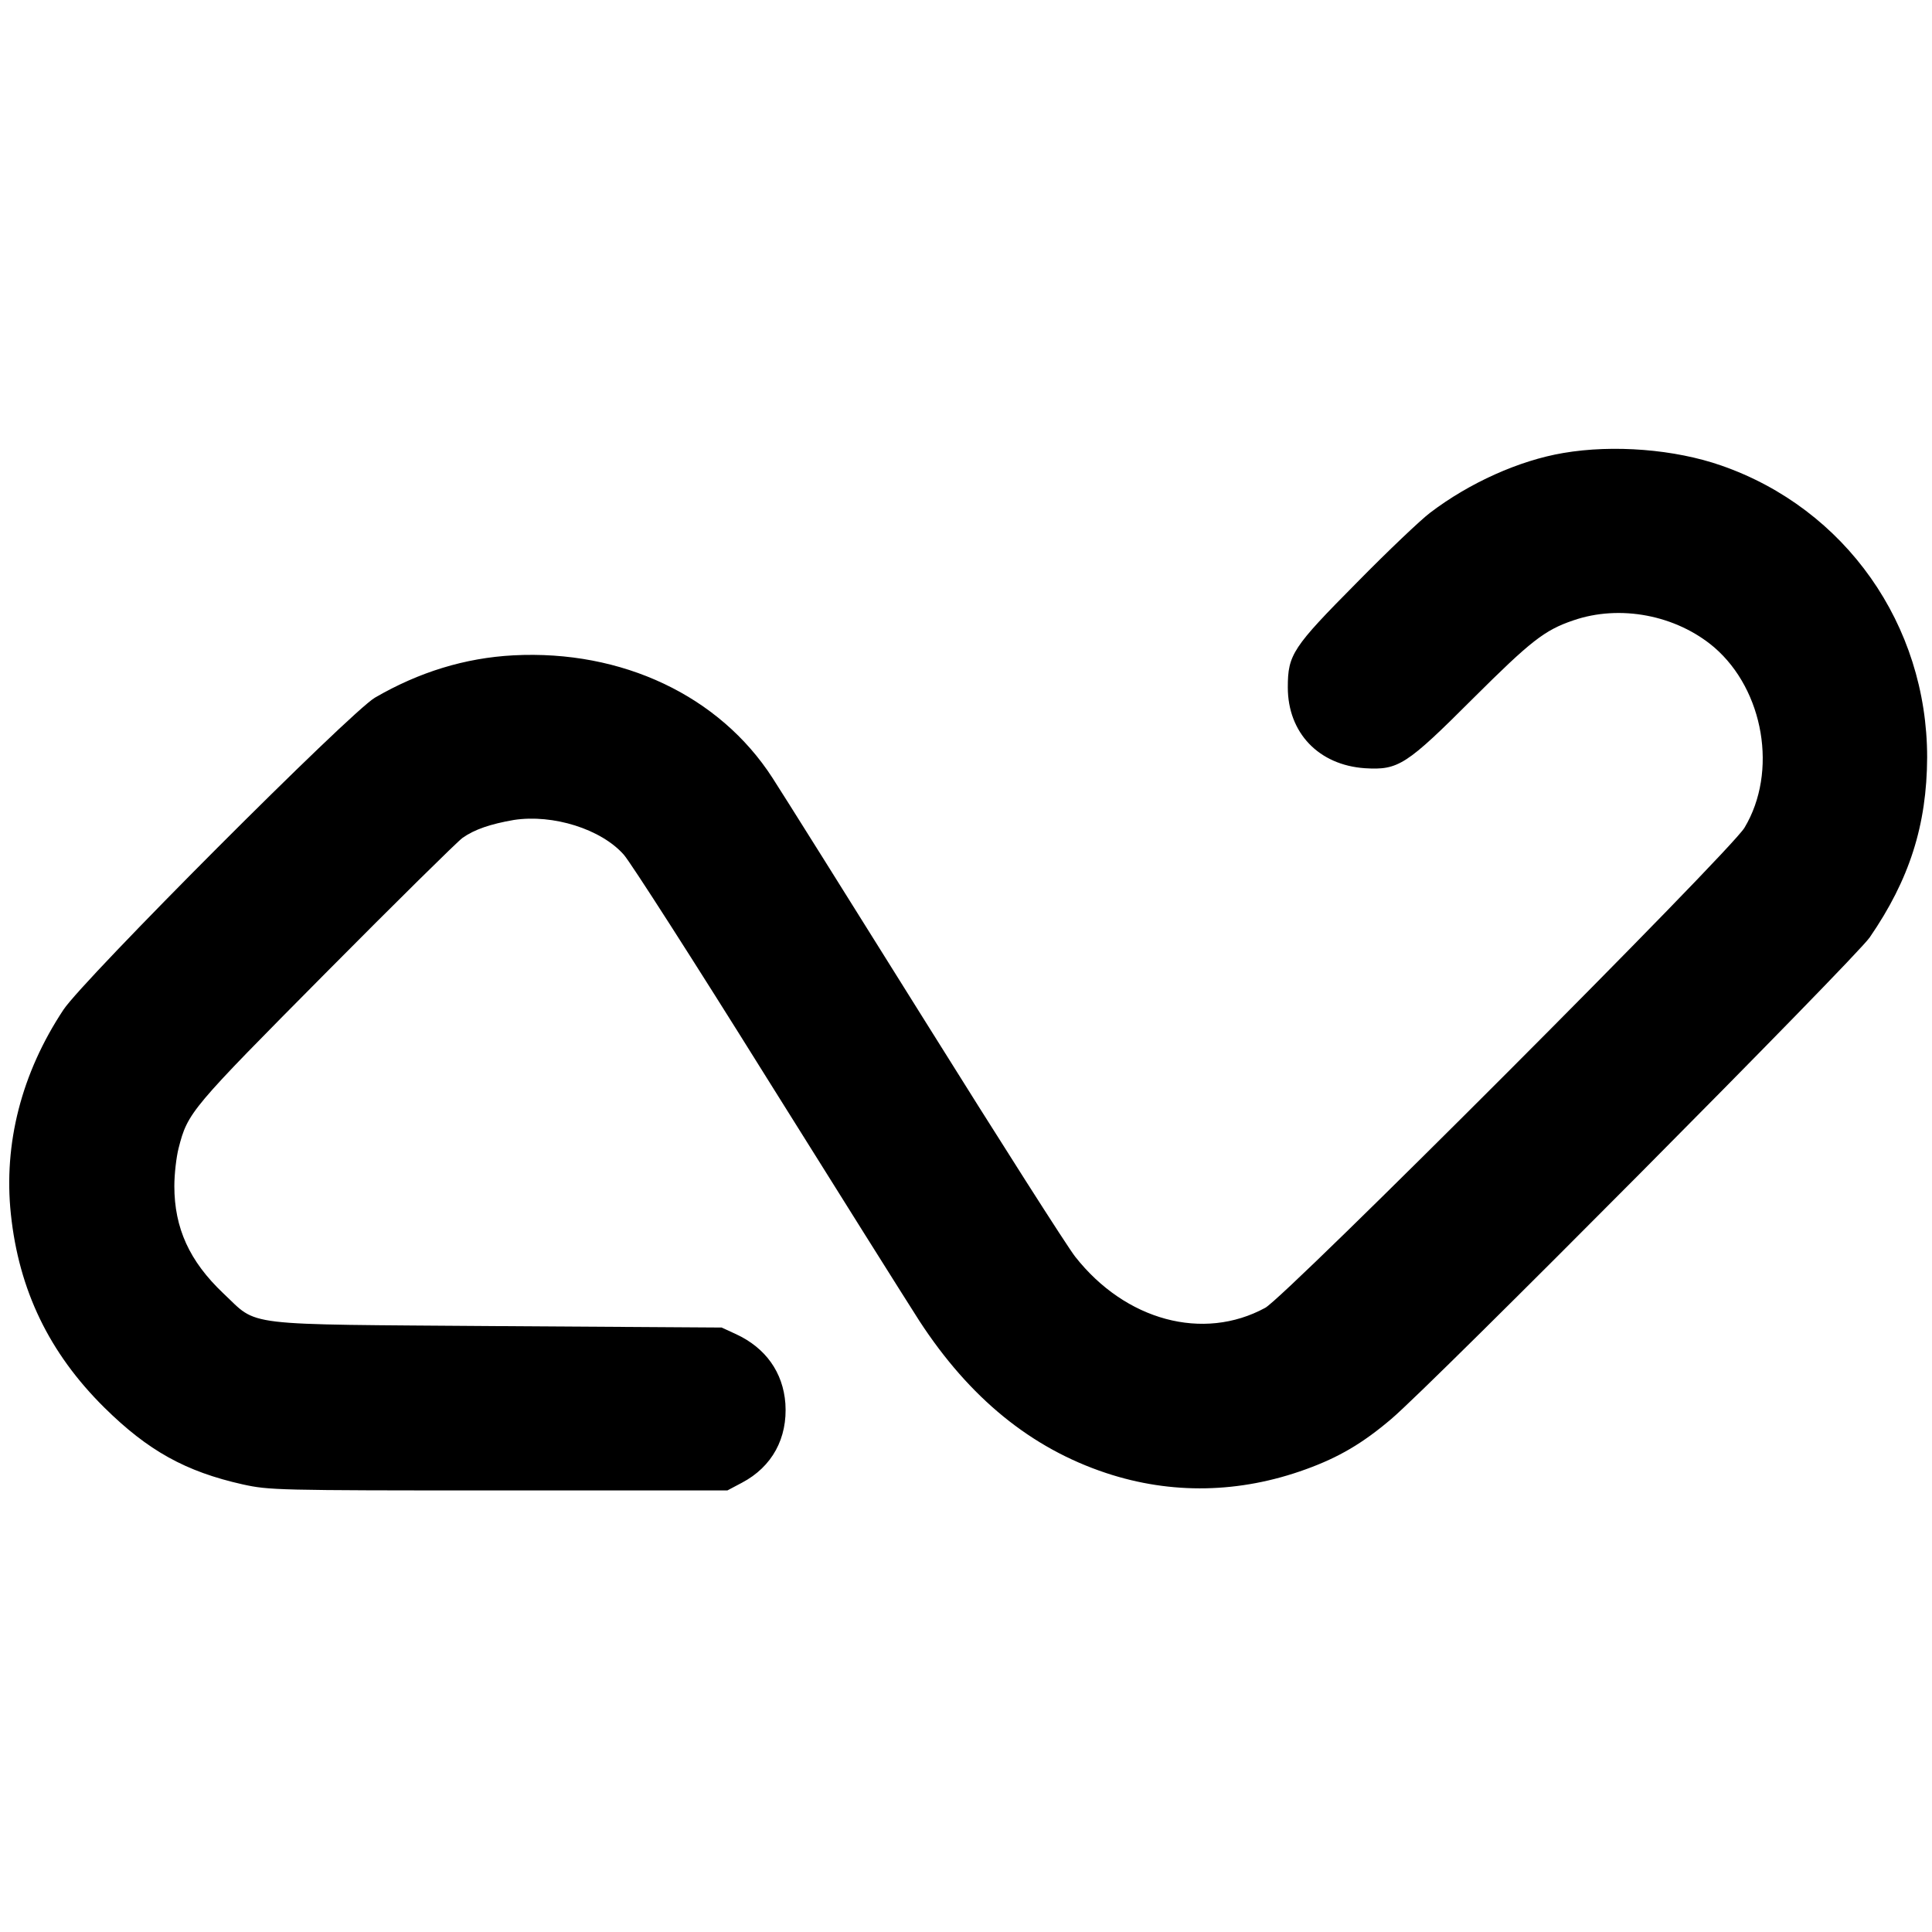 <svg xmlns="http://www.w3.org/2000/svg" version="1.1" xmlns:xlink="http://www.w3.org/1999/xlink" xmlns:svgjs="http://svgjs.com/svgjs" width="676pt" height="676pt"><svg version="1.0" xmlns="http://www.w3.org/2000/svg" width="676pt" height="676pt" viewBox="0 0 676 676" preserveAspectRatio="xMidYMid meet">
<g transform="translate(0,676) scale(0.1,-0.1)" fill="#000000" stroke="none">
<path d="M5470 5175 c-154 -26 -328 -104 -466 -209 -32 -24 -148 -134 -256
-244 -225 -227 -242 -252 -242 -367 0 -159 108 -272 270 -283 117 -7 144 10
379 245 201 200 249 238 349 272 164 57 361 19 494 -94 174 -150 223 -436 106
-631 -48 -82 -1605 -1641 -1677 -1680 -217 -118 -489 -45 -665 179 -27 34
-264 406 -527 827 -263 421 -502 802 -532 848 -185 287 -526 449 -907 429
-168 -9 -329 -58 -484 -148 -86 -50 -1020 -986 -1090 -1092 -147 -222 -210
-469 -184 -715 28 -266 134 -486 327 -677 153 -151 284 -224 485 -269 92 -20
116 -21 895 -21 l800 0 51 27 c106 56 160 156 152 277 -8 109 -69 195 -173
243 l-50 23 -785 5 c-911 7 -833 -3 -959 115 -118 112 -171 228 -171 375 0 42
7 102 15 133 32 125 42 136 514 612 245 247 461 460 479 473 42 30 99 49 180
63 137 21 306 -32 385 -122 23 -26 247 -375 497 -776 250 -400 492 -785 537
-855 176 -270 391 -445 653 -532 229 -76 468 -71 699 13 116 42 199 91 299
176 140 118 1623 1611 1674 1685 139 202 200 393 201 630 0 464 -286 870 -720
1021 -163 57 -378 74 -553 44z"></path>
</g>
</svg><style>@media (prefers-color-scheme: light) { :root { filter: none; } }
</style></svg>